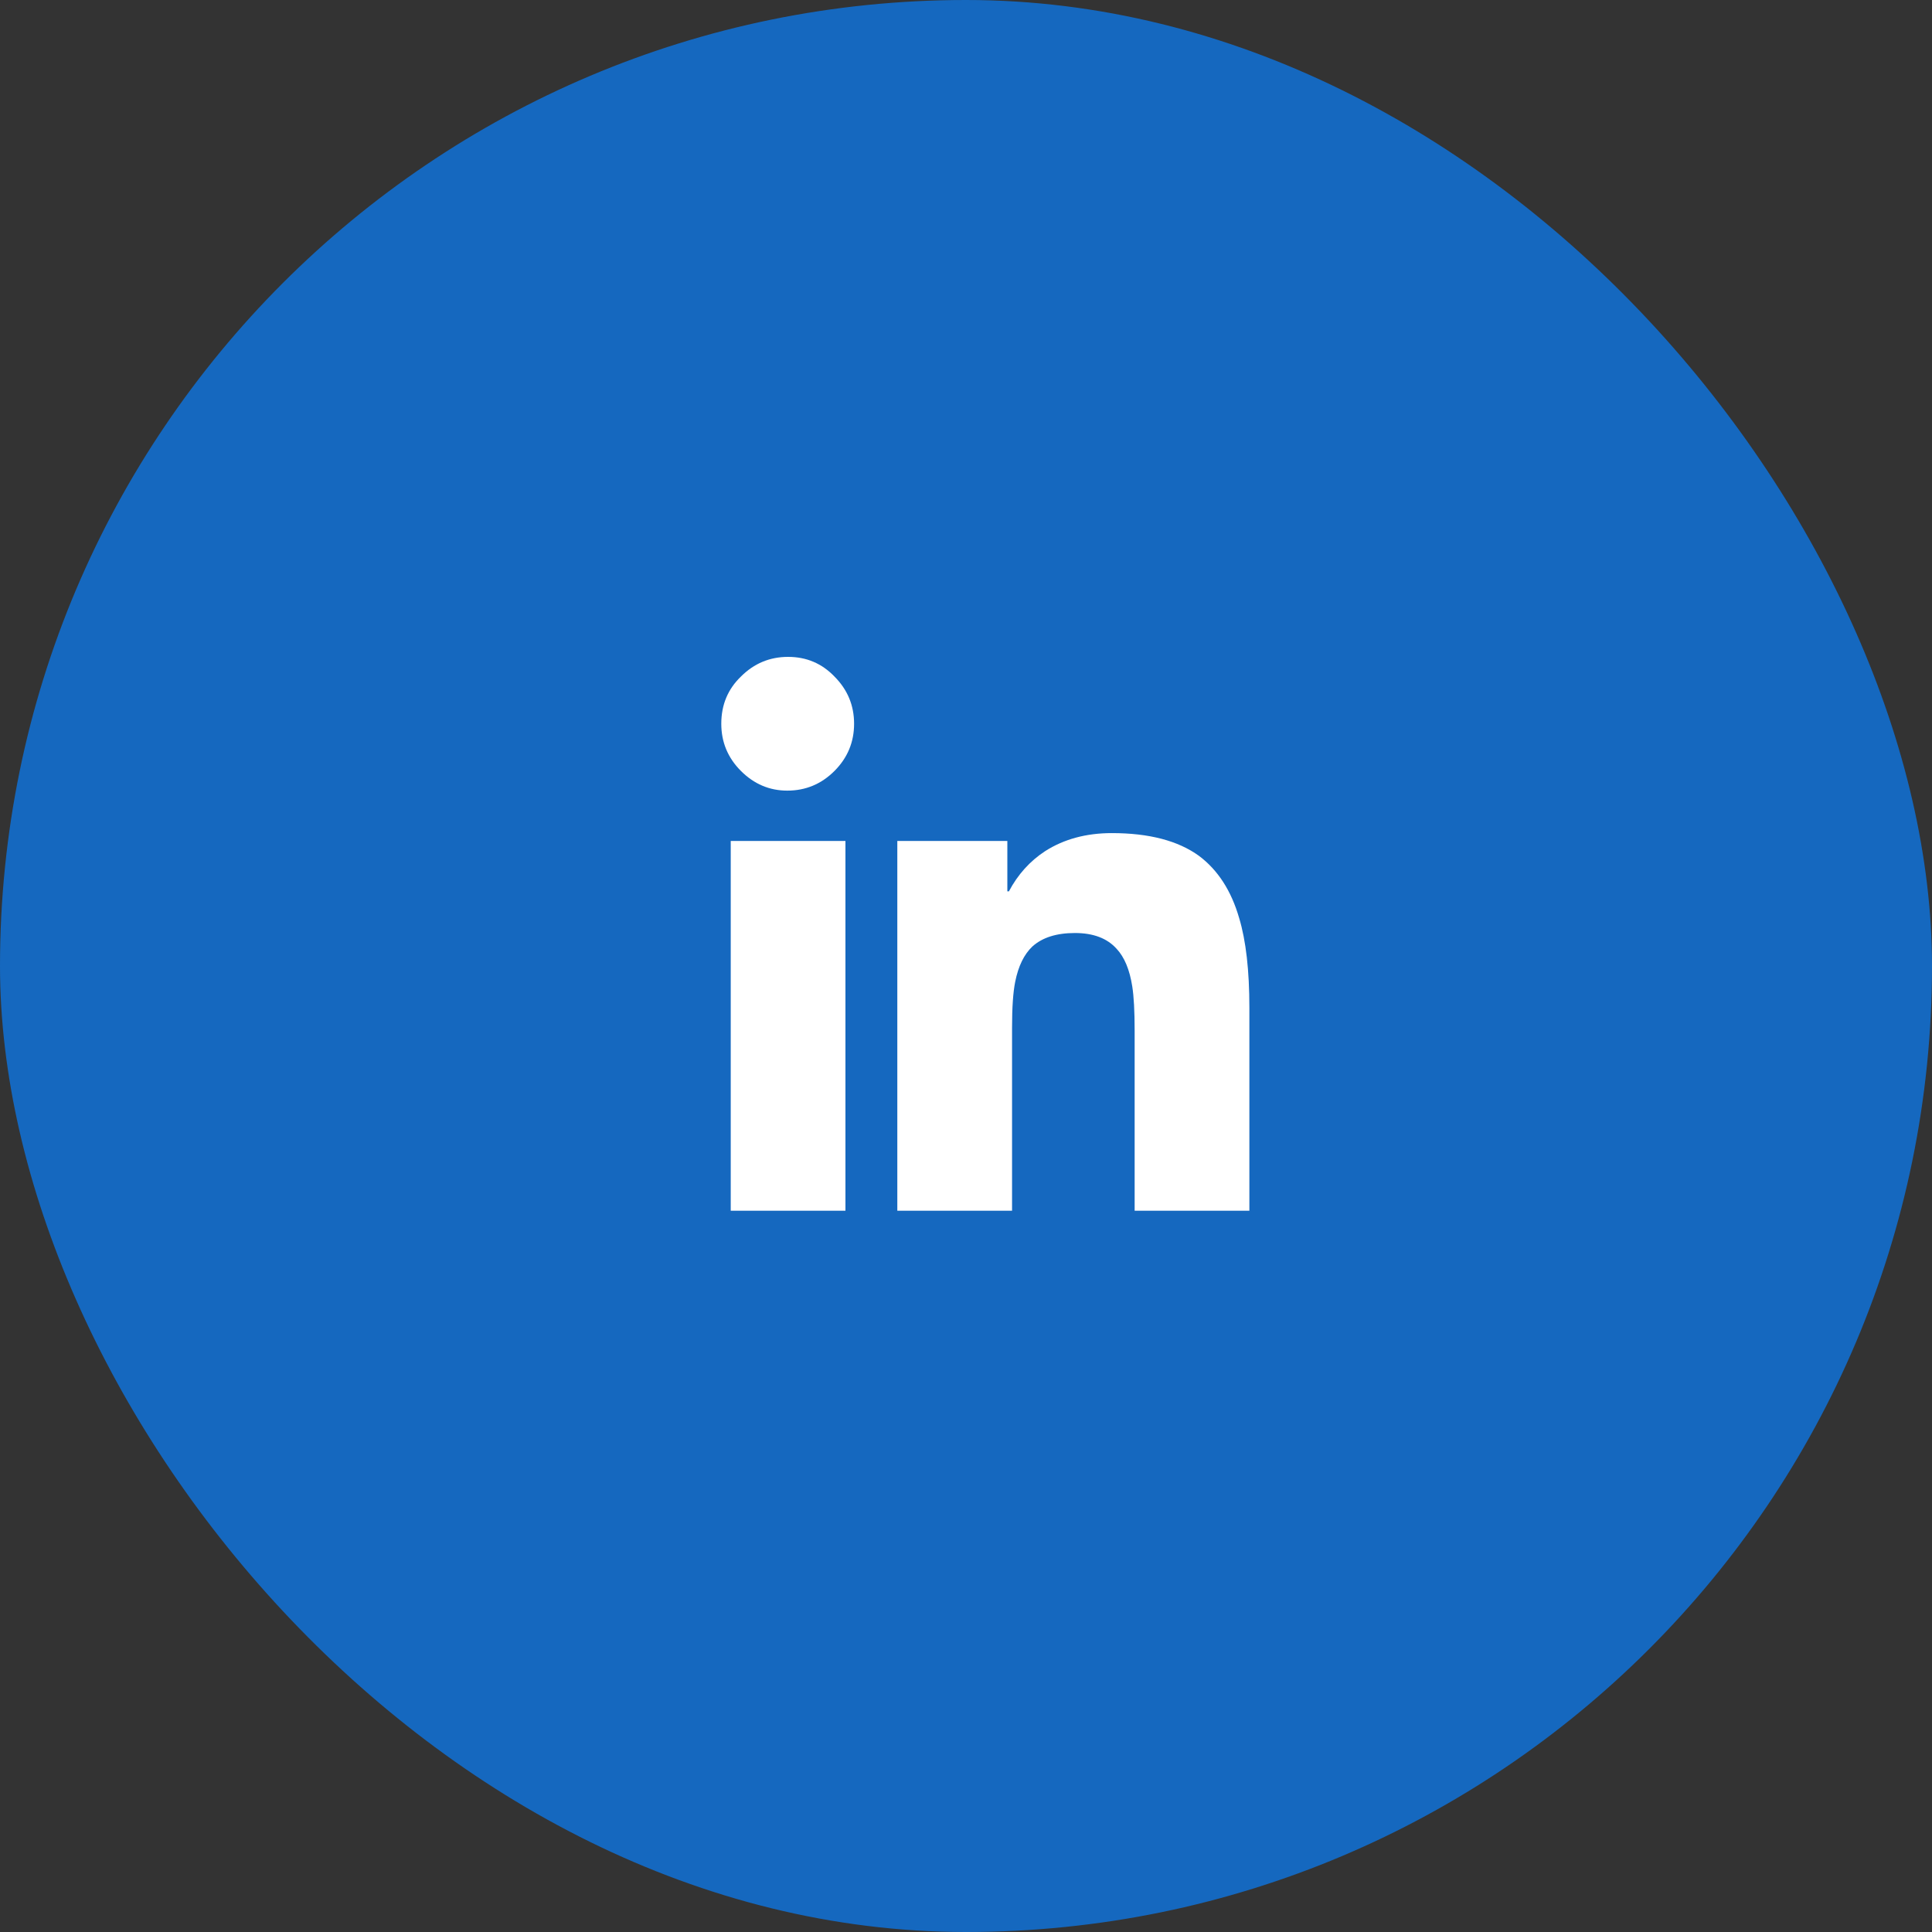 <svg width="80" height="80" viewBox="0 0 80 80" fill="none" xmlns="http://www.w3.org/2000/svg">
<rect x="0" y="0" width="80" height="80" fill="#333333" stroke="none"/>
<rect width="80" height="80" rx="40" fill="#1568BF"/>
<path d="M32.633 27.2C31.874 27.2 31.223 27.471 30.681 28.014C30.138 28.536 29.867 29.187 29.867 29.969C29.867 30.729 30.138 31.381 30.681 31.924C31.223 32.466 31.863 32.738 32.6 32.738C33.36 32.738 34.011 32.466 34.553 31.924C35.095 31.381 35.366 30.729 35.366 29.969C35.366 29.209 35.095 28.557 34.553 28.014C34.032 27.471 33.392 27.2 32.633 27.2ZM46.039 34.497C44.976 34.497 44.054 34.747 43.273 35.246C42.644 35.659 42.145 36.213 41.777 36.908H41.712V34.823H37.156V50.133H41.907V42.543C41.907 41.718 41.95 41.088 42.037 40.654C42.167 40.002 42.406 39.514 42.753 39.188C43.165 38.819 43.751 38.634 44.51 38.634C45.269 38.634 45.844 38.851 46.235 39.286C46.56 39.633 46.777 40.154 46.885 40.849C46.95 41.262 46.983 41.87 46.983 42.673V50.133H51.734V41.729C51.734 40.187 51.593 38.949 51.311 38.015C50.985 36.886 50.432 36.028 49.651 35.442C48.784 34.812 47.58 34.497 46.039 34.497ZM30.258 34.823V50.133H35.008V34.823H30.258Z" fill="white"/>
</svg>
